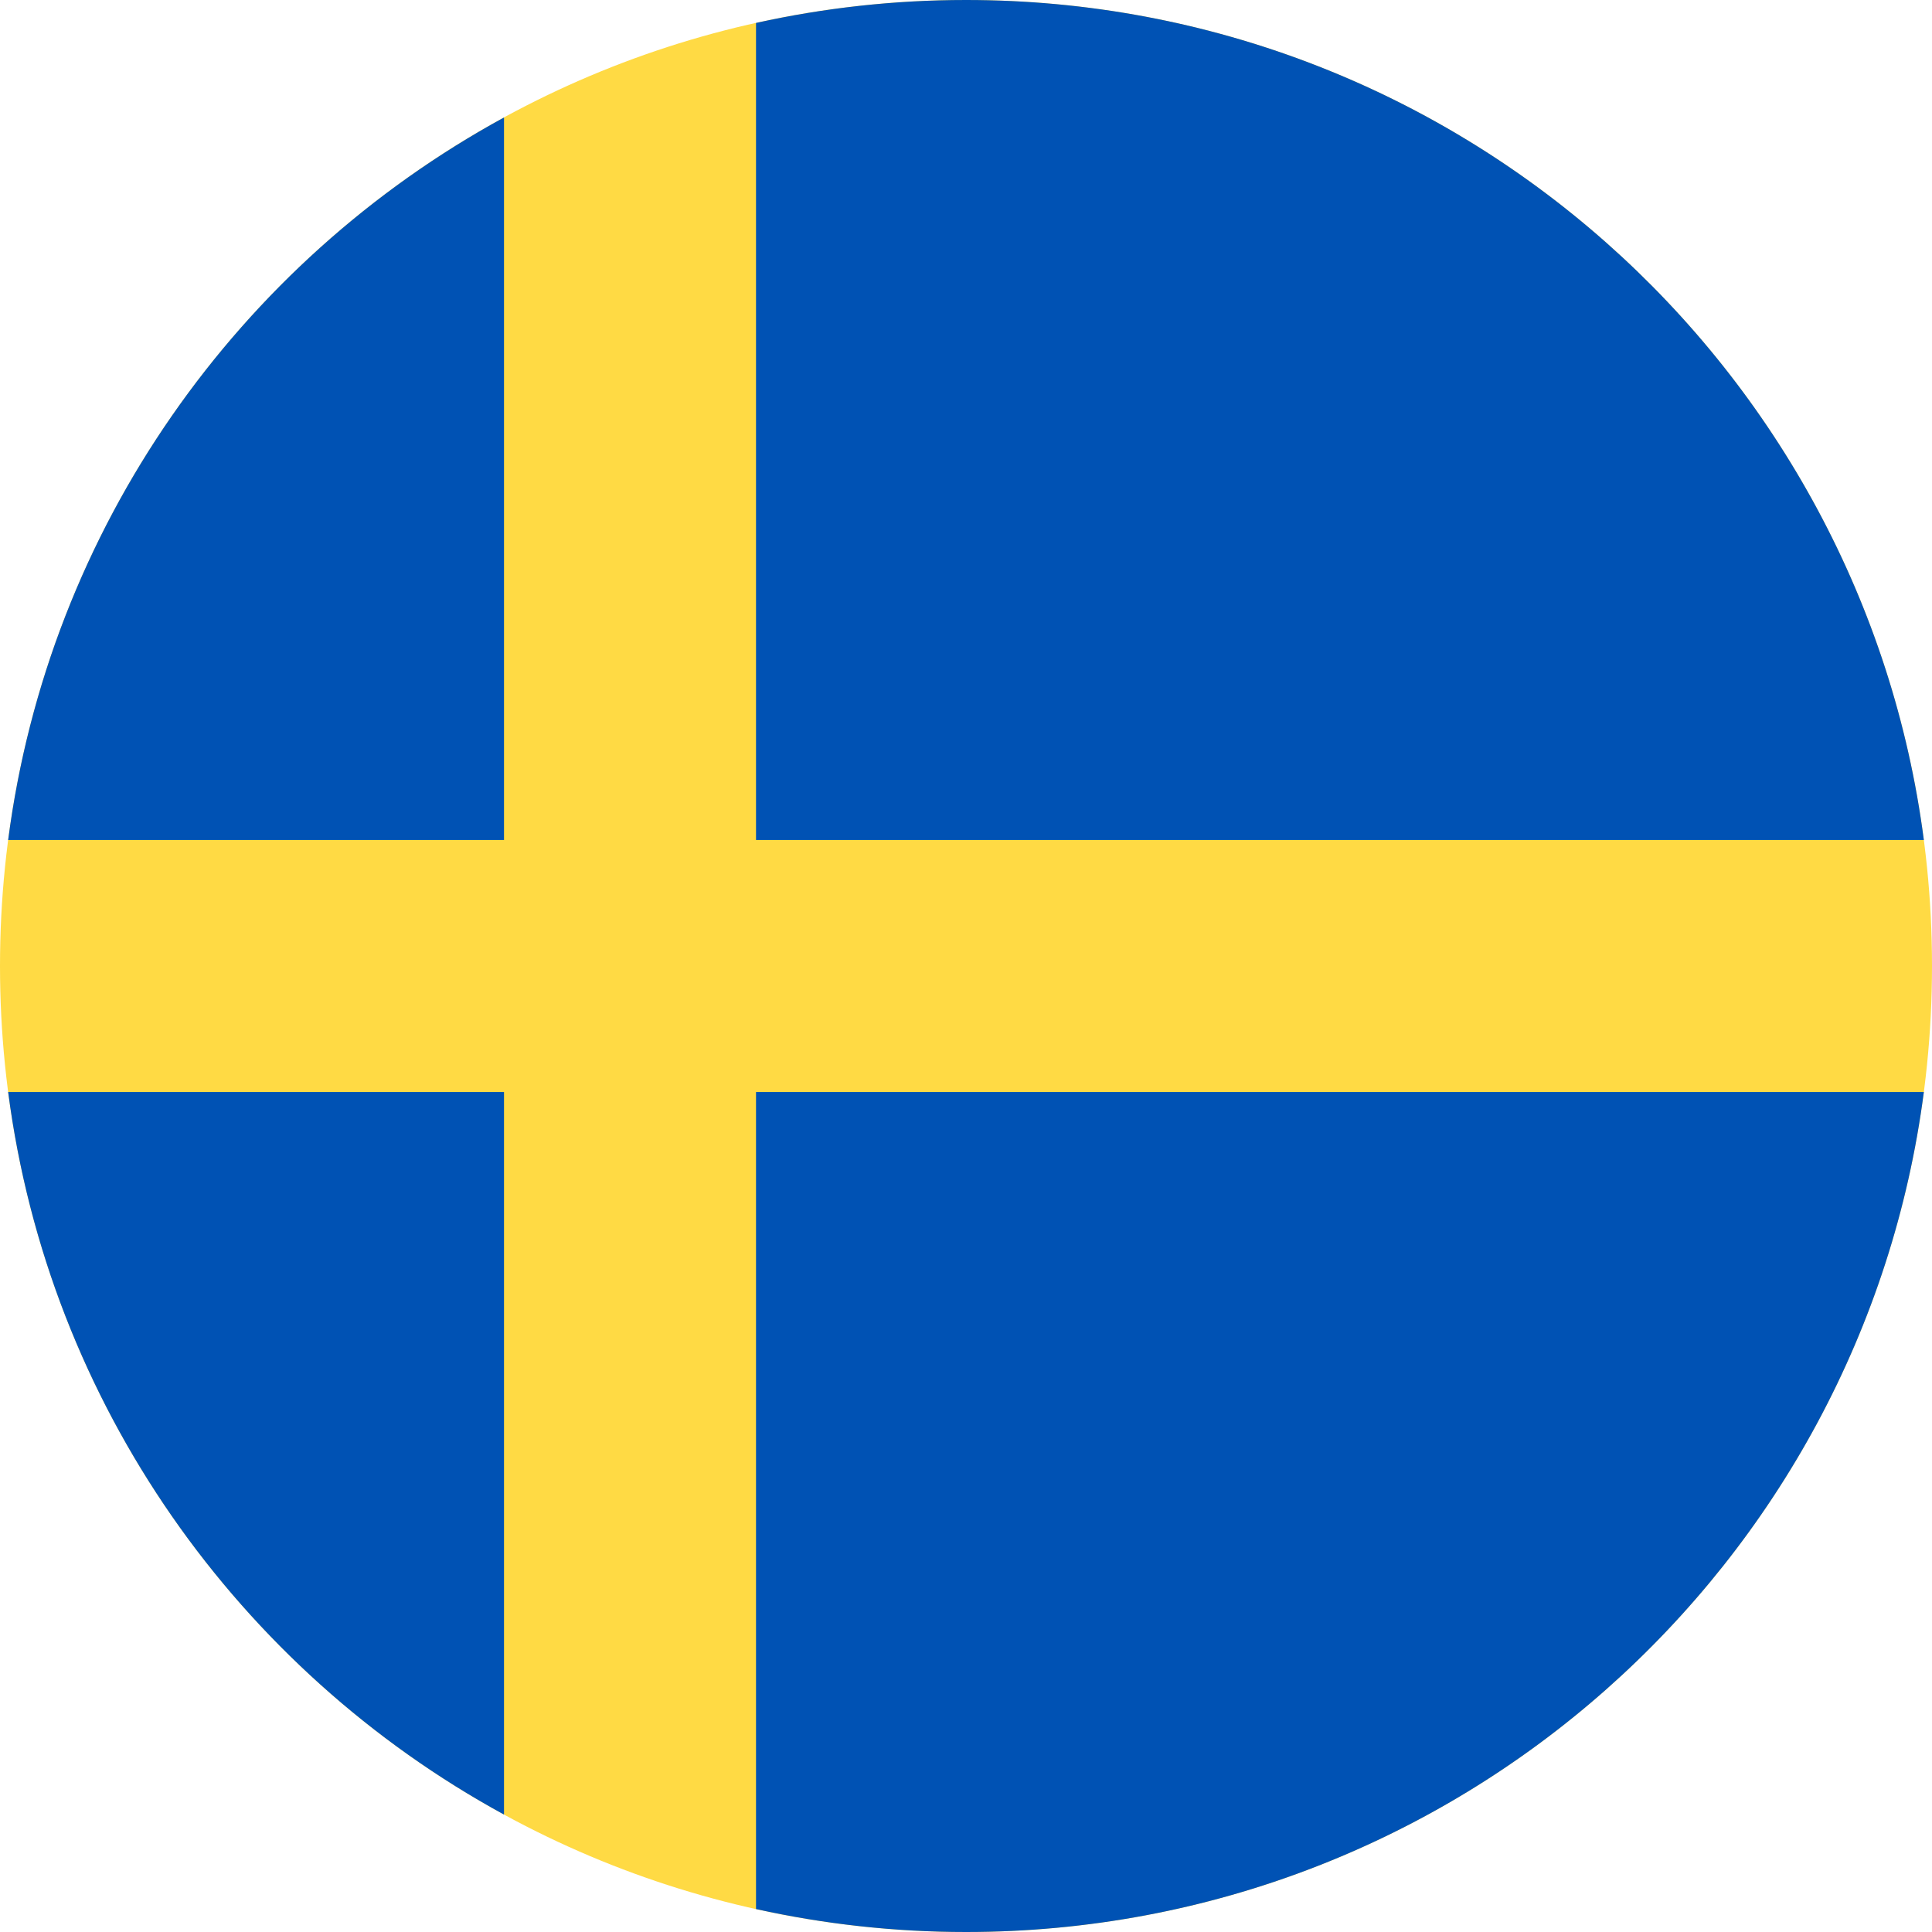<svg xmlns="http://www.w3.org/2000/svg" width="32" height="32" fill="none" viewBox="0 0 32 32"><path fill="#FFDA44" d="M16 32c8.837 0 16-7.163 16-16S24.837 0 16 0 0 7.163 0 16s7.163 16 16 16"/><path fill="#0052B4" d="M12.522 13.913h19.343C30.842 6.063 24.129 0 16 0c-1.195 0-2.358.132-3.478.38zM8.348 13.913V1.946C3.954 4.343.809 8.74.135 13.913zM8.348 18.087H.135c.674 5.174 3.82 9.57 8.213 11.968zM12.522 18.087V31.62c1.12.248 2.283.38 3.478.38 8.13 0 14.842-6.063 15.865-13.913z"/></svg>